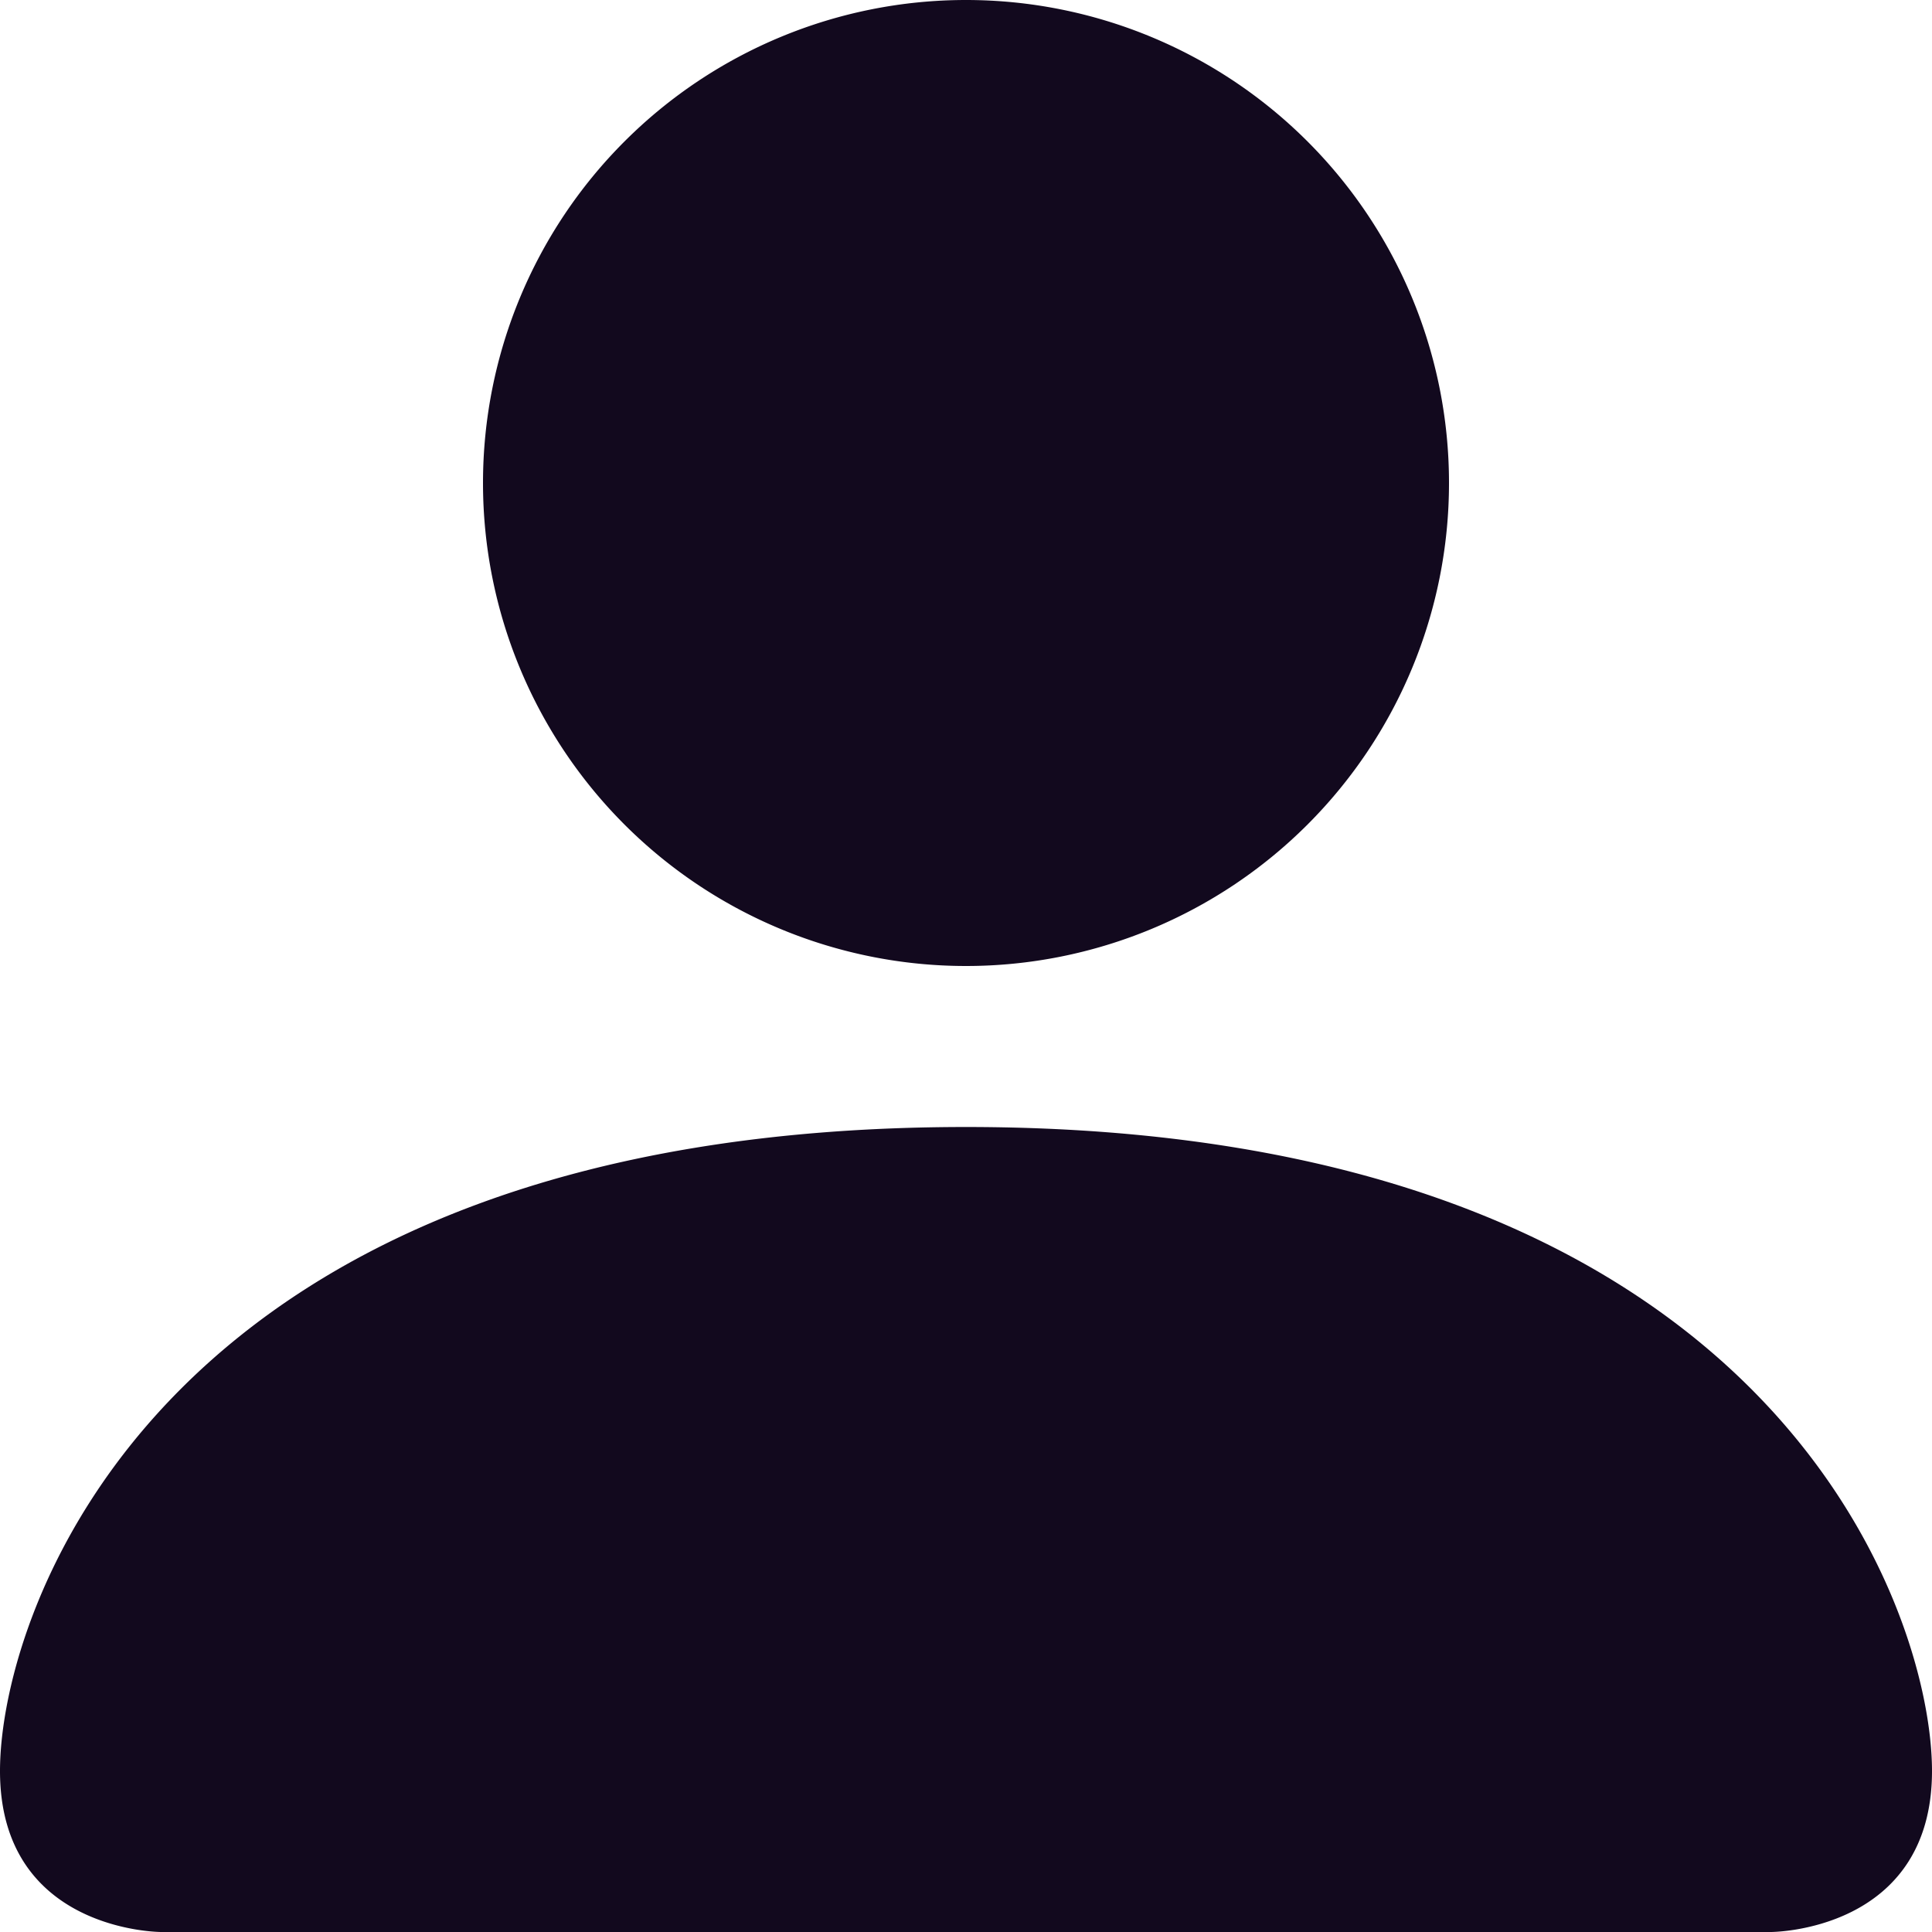 <svg xmlns="http://www.w3.org/2000/svg" width="18" height="18" fill="none" overflow="visible"><path fill="#12091E" d="M1.5 18S0 18 0 16.5s1.5-6 9-6 9 4.5 9 6-1.5 1.5-1.5 1.5ZM9 9a4.5 4.5 0 1 0 0-9 4.5 4.5 0 0 0 0 9Z"/></svg>